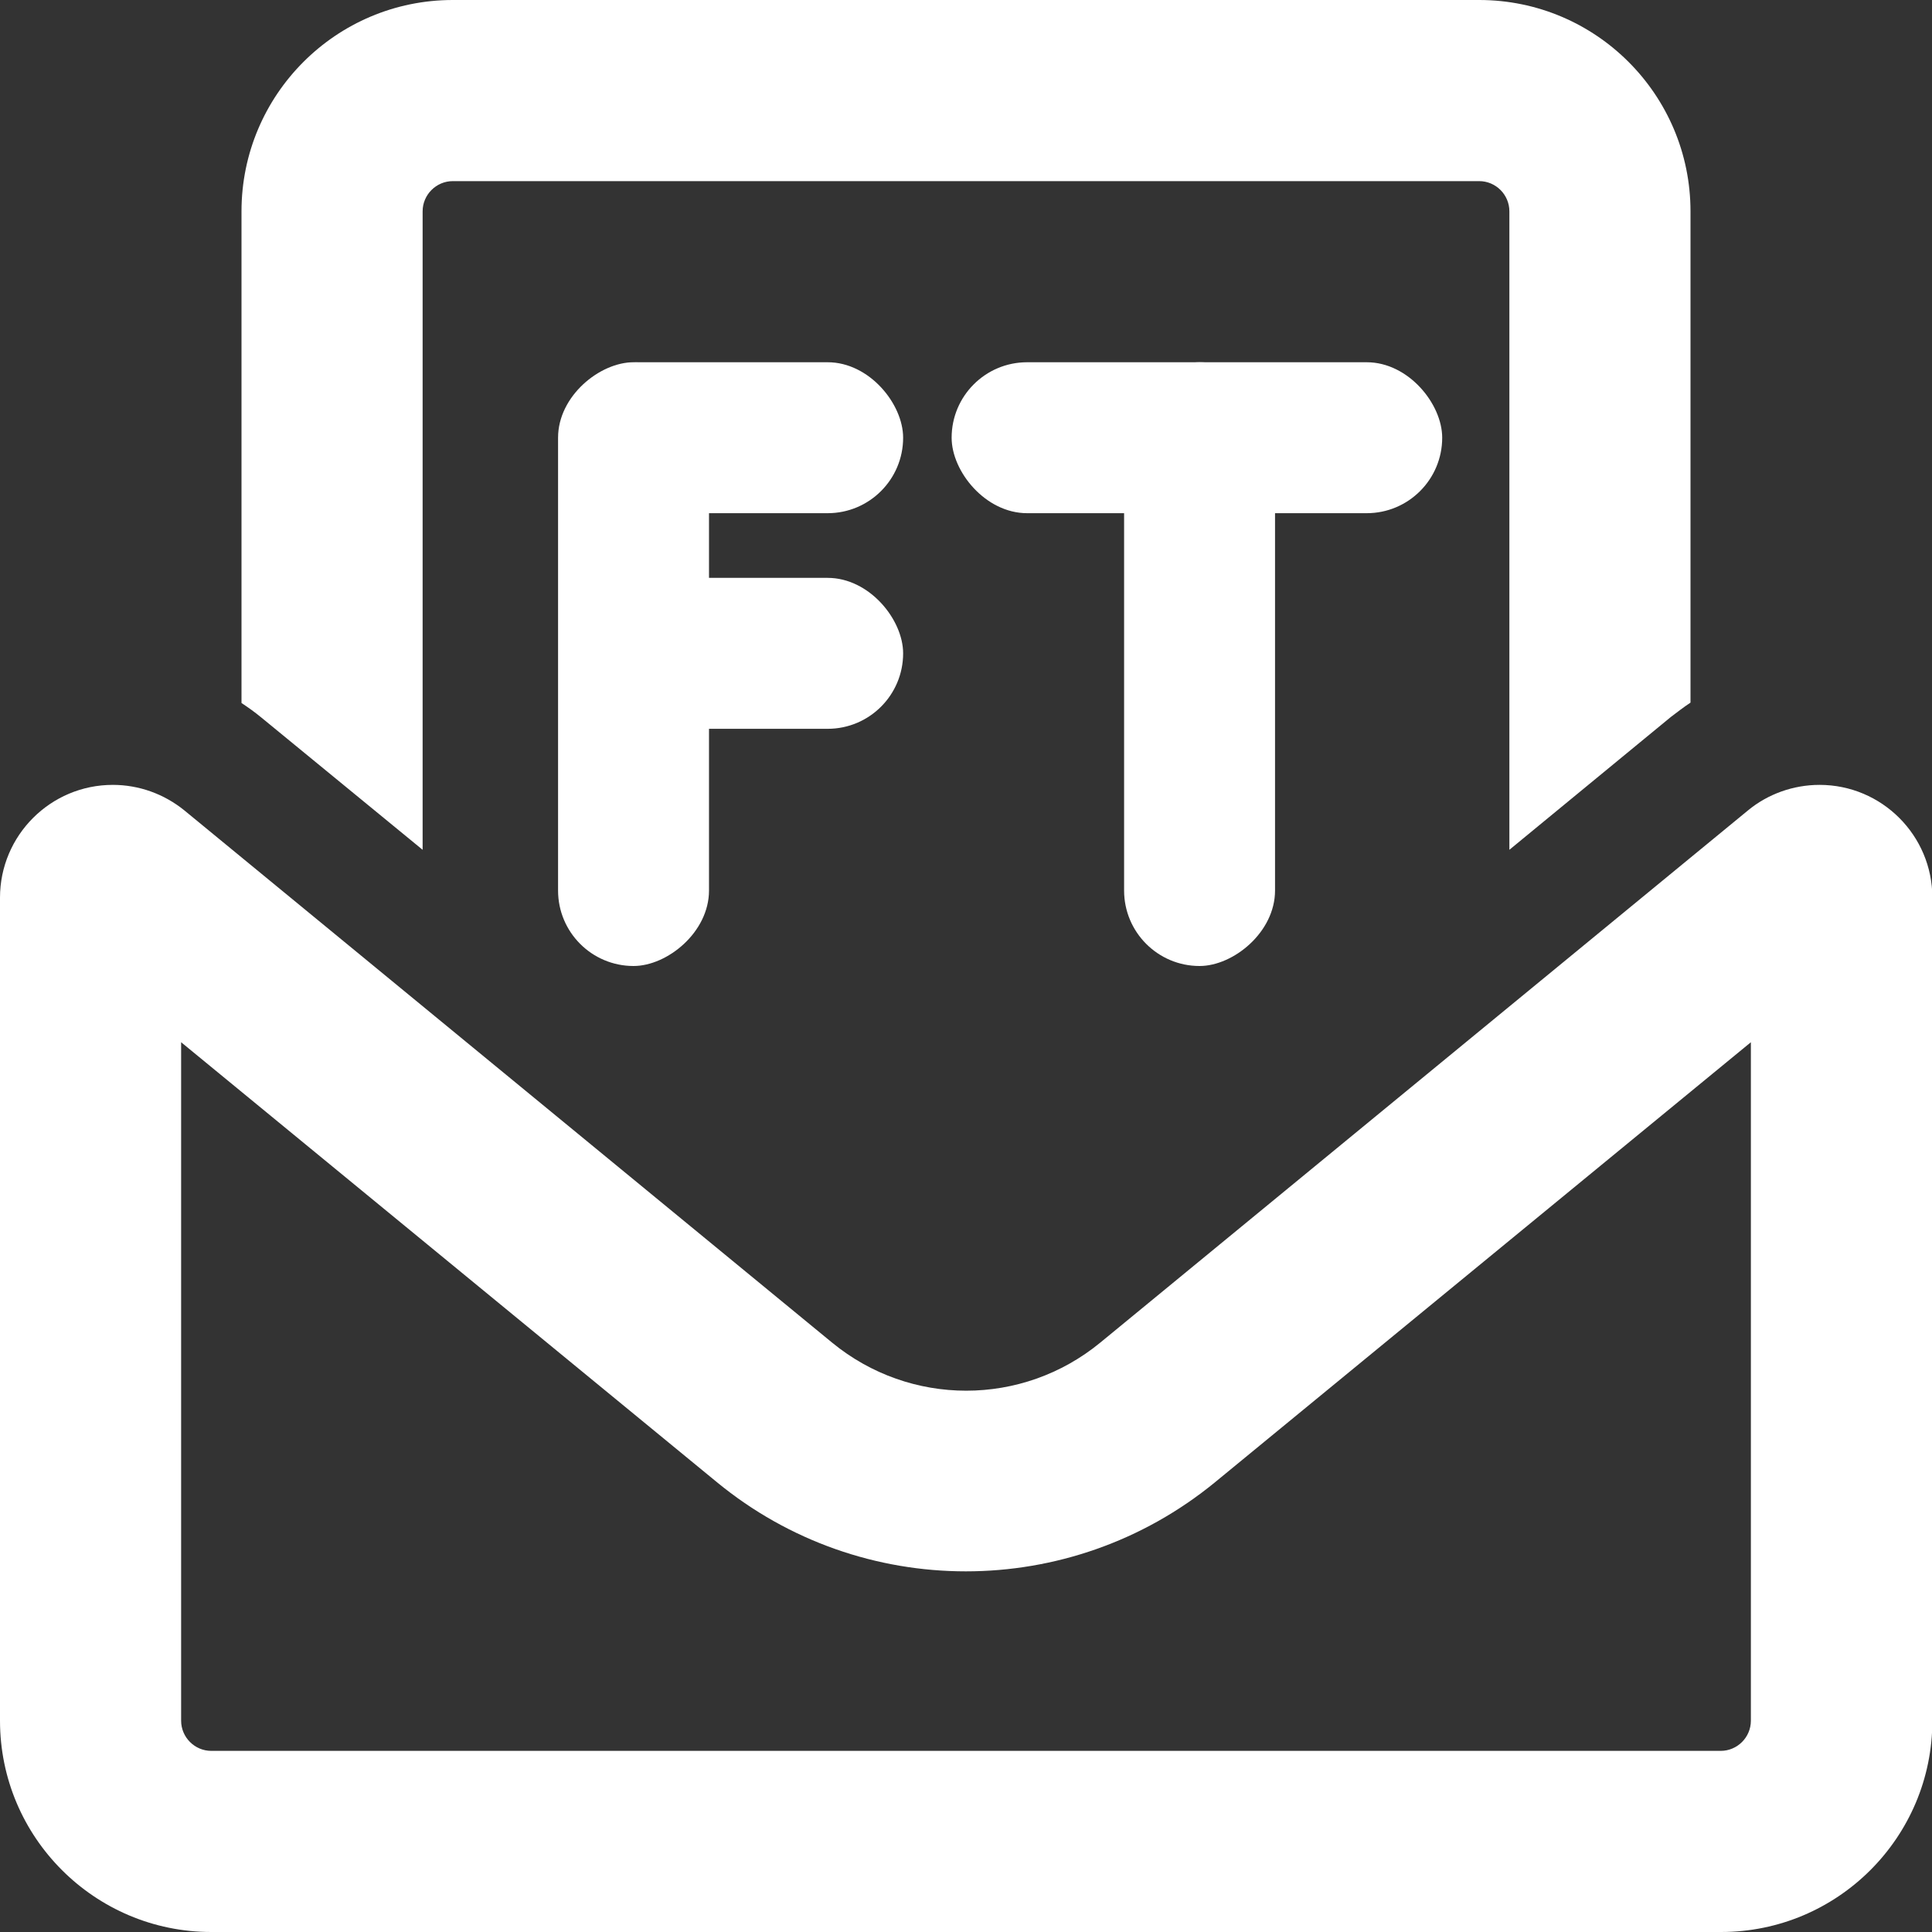 <svg width="48" height="48" viewBox="0 0 48 48" fill="none" xmlns="http://www.w3.org/2000/svg">
<rect x="0" y="0" width="48" height="48" fill="#333333" stroke="none"/>
<g clip-path="url(#clip0_657_11729)">
<path d="M11.25 4.5C10.838 4.5 10.5 4.838 10.5 5.25V21.113L6.487 17.822C6.328 17.691 6.169 17.578 6 17.466V5.25C6 2.353 8.353 0 11.25 0H36.75C39.647 0 42 2.353 42 5.25V17.456C41.831 17.569 41.672 17.691 41.513 17.812L37.5 21.113V5.25C37.5 4.838 37.163 4.5 36.75 4.5H11.25ZM4.5 25.894V42.75C4.5 43.163 4.838 43.5 5.25 43.5H42.75C43.163 43.5 43.5 43.163 43.5 42.75V25.894L30.188 36.825C26.587 39.778 21.403 39.778 17.812 36.825L4.5 25.894ZM0 22.303C0 20.756 1.256 19.5 2.803 19.5C3.45 19.5 4.078 19.725 4.584 20.137L20.672 33.356C22.613 34.95 25.397 34.95 27.337 33.356L43.425 20.137C43.922 19.725 44.559 19.5 45.206 19.5C46.753 19.5 48.009 20.756 48.009 22.303V42.75C48.009 45.647 45.656 48 42.759 48H5.25C2.353 48 0 45.647 0 42.75V22.303Z" fill="white"/>
<rect x="14" y="9" width="8.438" height="3.75" rx="1.875" fill="white"/>
<rect x="23.643" y="9" width="12.188" height="3.75" rx="1.875" fill="white"/>
<rect x="14" y="14.357" width="8.438" height="3.75" rx="1.875" fill="white"/>
<rect x="13.865" y="24" width="15" height="3.75" rx="1.875" transform="rotate(-90 13.865 24)" fill="white"/>
<rect x="27.928" y="24" width="15" height="3.75" rx="1.875" transform="rotate(-90 27.928 24)" fill="white"/>
</g>
<defs>
<clipPath id="clip0_657_11729">
<rect width="48" height="48" fill="white"/>
</clipPath>
</defs>
</svg>
